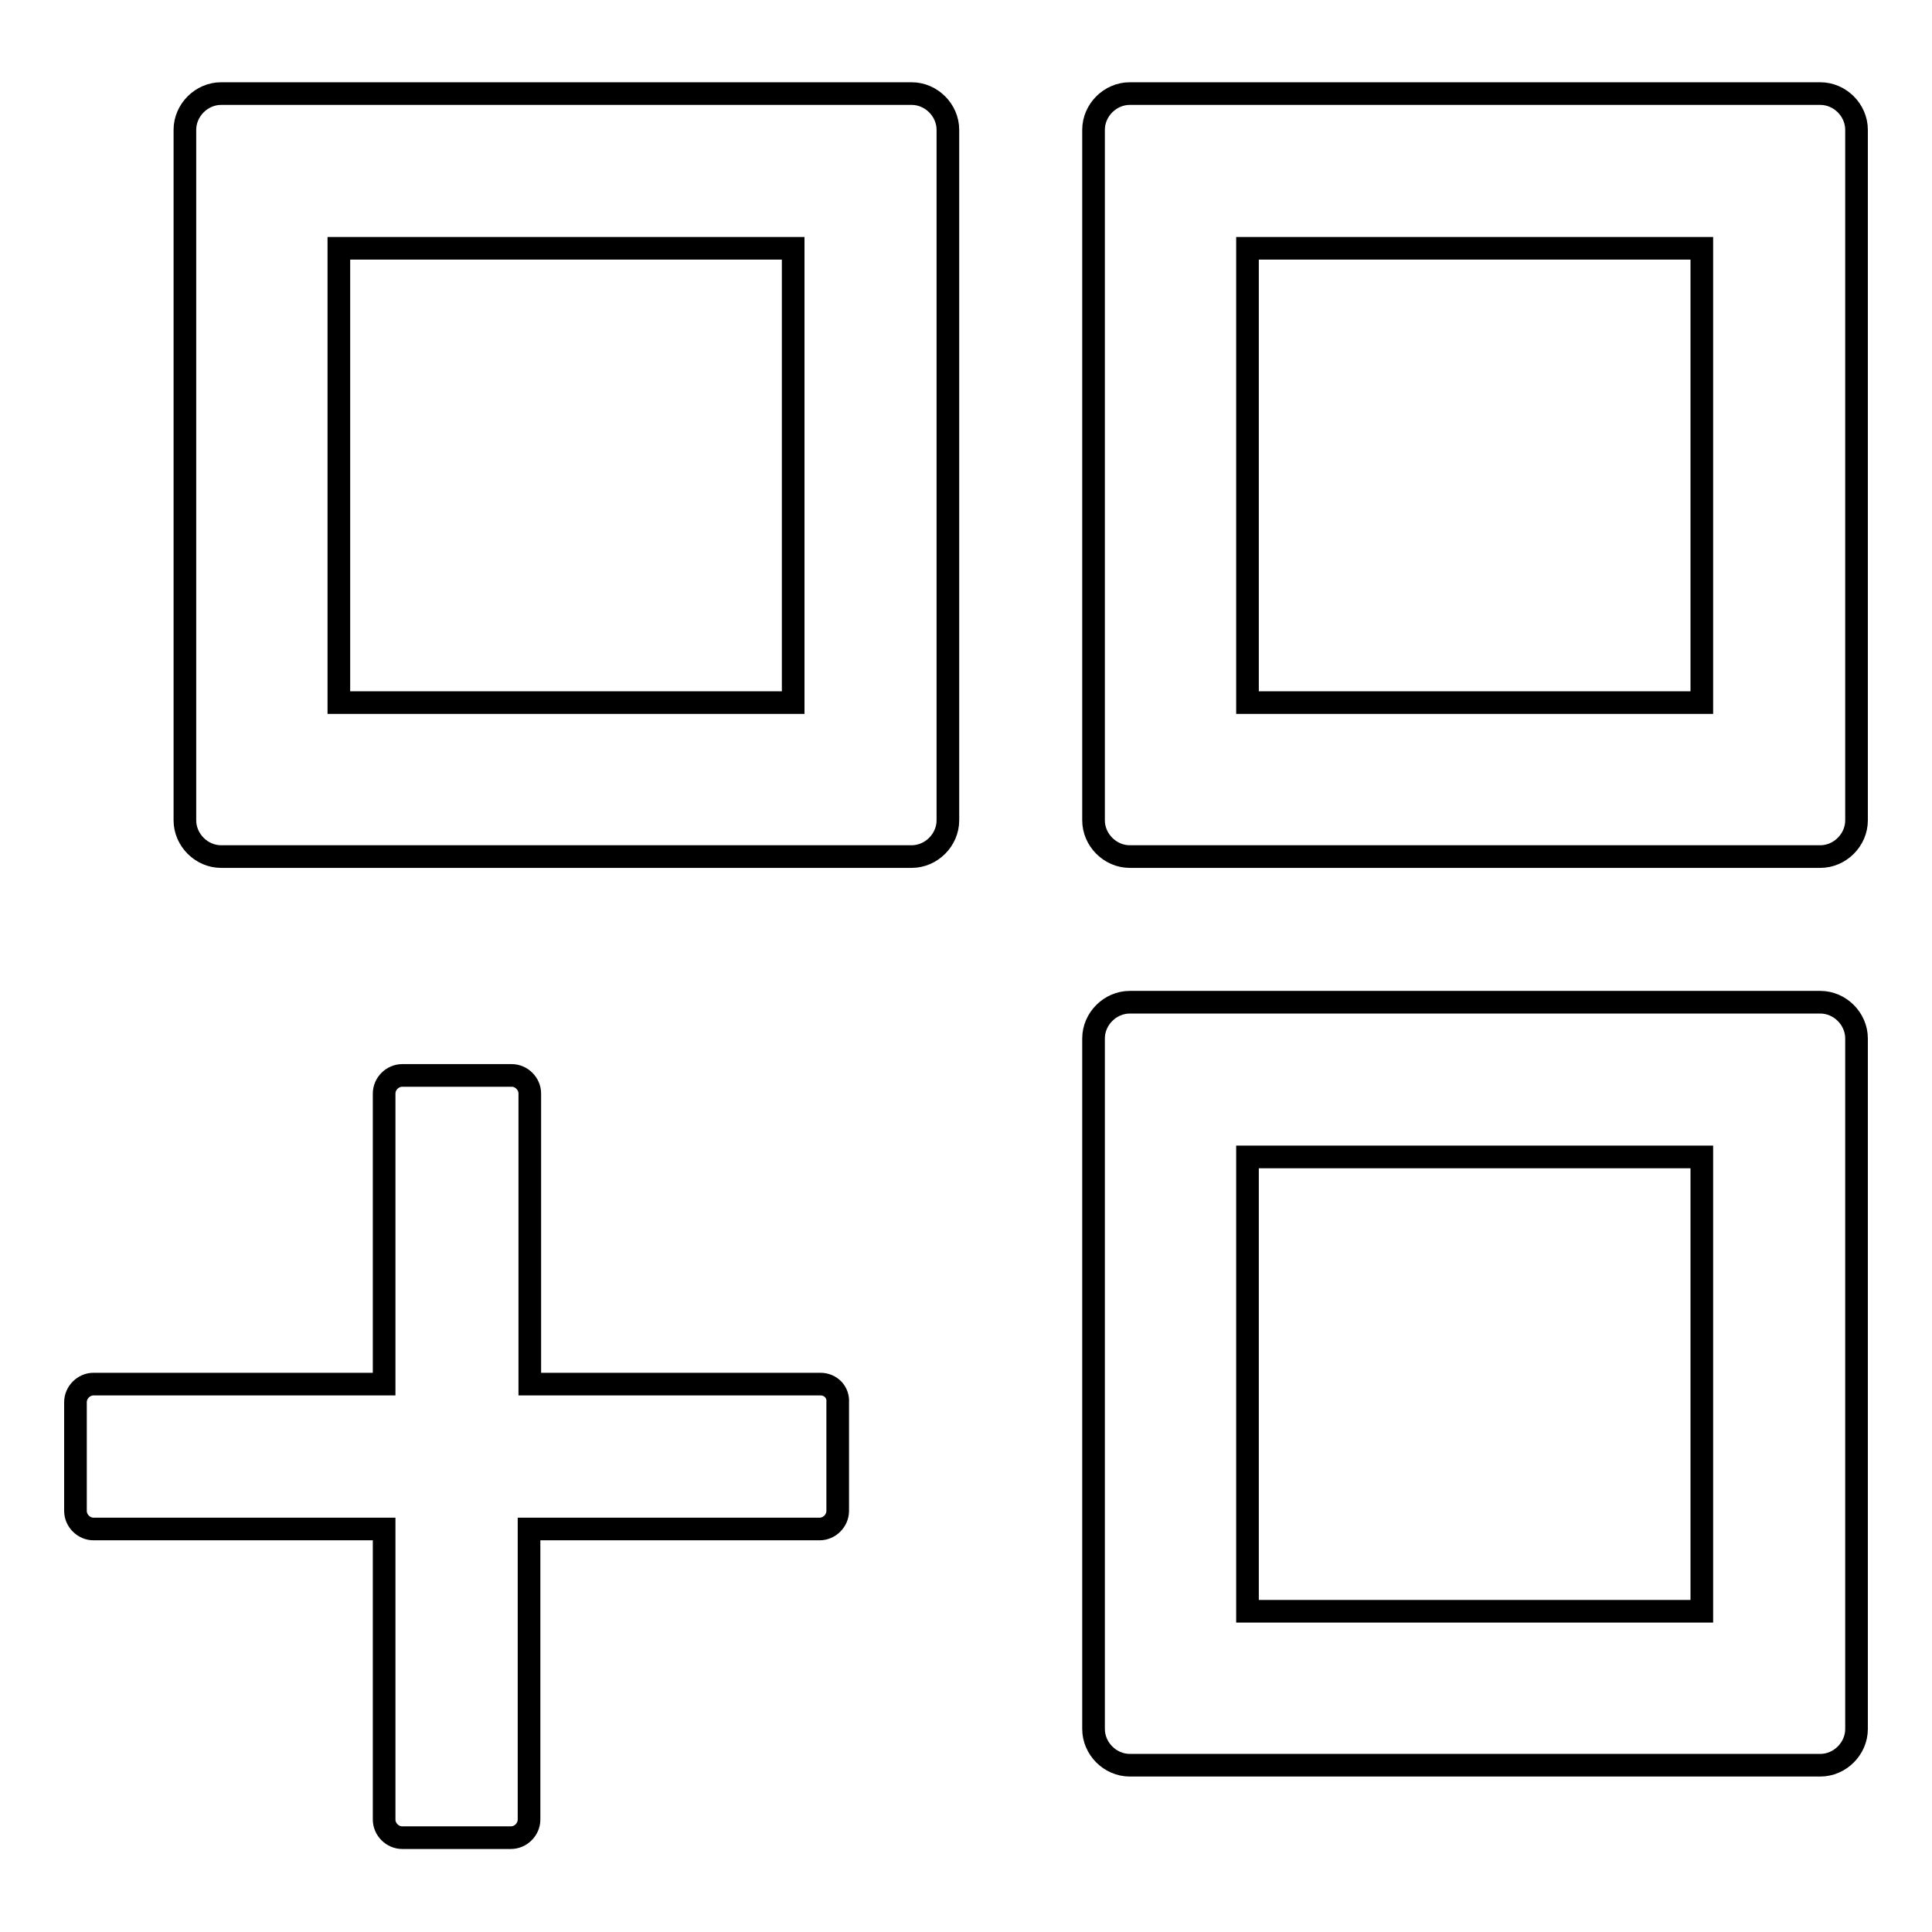 <?xml version="1.0" encoding="utf-8"?>
<!-- Svg Vector Icons : http://www.onlinewebfonts.com/icon -->
<!DOCTYPE svg PUBLIC "-//W3C//DTD SVG 1.1//EN" "http://www.w3.org/Graphics/SVG/1.1/DTD/svg11.dtd">
<svg version="1.1" xmlns="http://www.w3.org/2000/svg" xmlns:xlink="http://www.w3.org/1999/xlink" x="0px" y="0px" viewBox="0 0 256 256" enable-background="new 0 0 256 256" xml:space="preserve">
<g> <path stroke-width="3" fill-opacity="0" stroke="#000000"  d="M120.8,12.4H29.3c-2.6,0-4.8,2.2-4.8,4.8v91.5c0,2.6,2.2,4.8,4.8,4.8h91.5c2.6,0,4.8-2.2,4.8-4.8V17.2 C125.6,14.6,123.4,12.4,120.8,12.4z M105.1,93.1H44.9V32.9h60.2V93.1z M241.2,12.4h-91.5c-2.6,0-4.8,2.2-4.8,4.8v91.5 c0,2.6,2.2,4.8,4.8,4.8h91.5c2.6,0,4.8-2.2,4.8-4.8V17.2C246,14.6,243.8,12.4,241.2,12.4z M225.5,93.1h-60.2V32.9h60.2V93.1z  M241.2,132.8h-91.5c-2.6,0-4.8,2.2-4.8,4.8v91.5c0,2.6,2.2,4.8,4.8,4.8h91.5c2.6,0,4.8-2.2,4.8-4.8v-91.5 C246,135,243.8,132.8,241.2,132.8z M225.5,213.5h-60.2v-60.2h60.2V213.5z M108.7,183.4H70.2v-38.5c0-1.3-1.1-2.4-2.4-2.4H53.3 c-1.3,0-2.4,1.1-2.4,2.4v38.5H12.4c-1.3,0-2.4,1.1-2.4,2.4v14.4c0,1.3,1.1,2.4,2.4,2.4h38.5v38.5c0,1.3,1.1,2.4,2.4,2.4h14.4 c1.3,0,2.4-1.1,2.4-2.4v-38.5h38.5c1.3,0,2.4-1.1,2.4-2.4v-14.4C111.1,184.5,110.1,183.4,108.7,183.4z"/></g>
</svg>